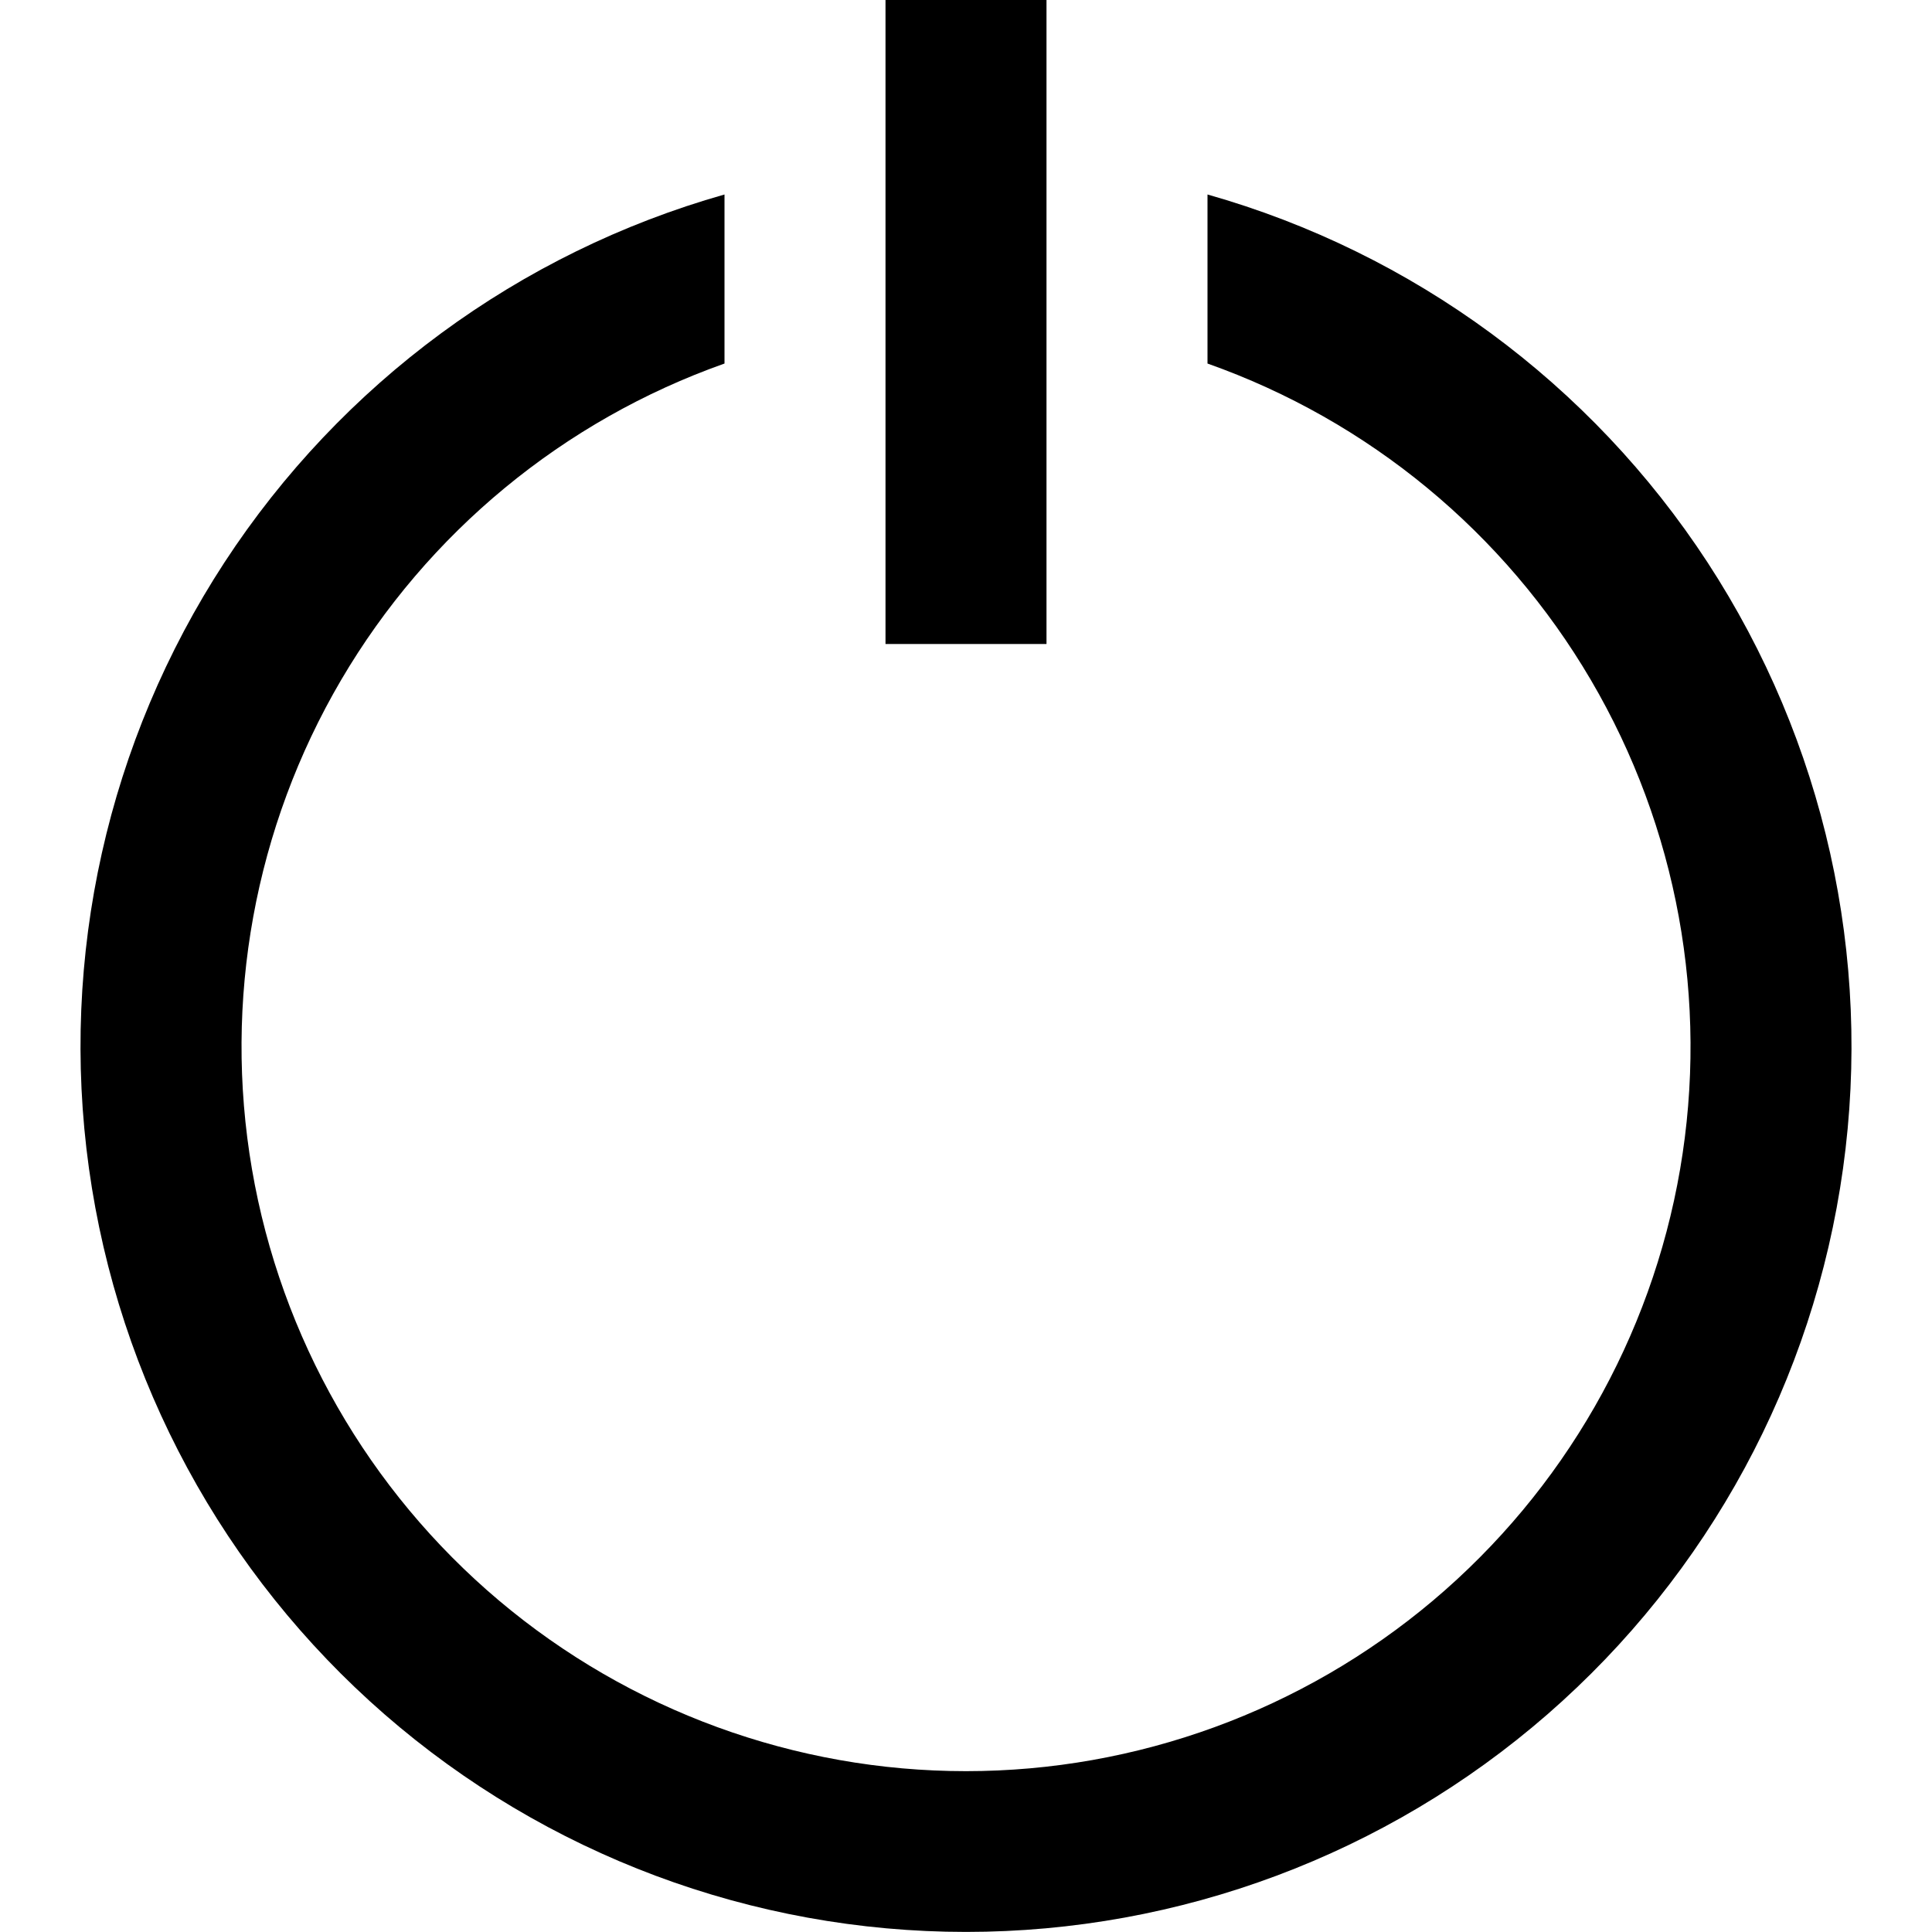 <svg width="24" height="24" viewBox="0 0 24 24" fill="none" xmlns="http://www.w3.org/2000/svg">
<g clip-path="url(#clip0_3_3709)">
<path d="M15 2.416V4.516C17.002 5.224 18.689 6.617 19.763 8.448C20.837 10.279 21.23 12.431 20.871 14.524C20.512 16.616 19.424 18.514 17.801 19.883C16.178 21.251 14.123 22.002 12 22.002C9.877 22.002 7.822 21.251 6.199 19.883C4.576 18.514 3.489 16.616 3.13 14.524C2.771 12.431 3.163 10.279 4.237 8.448C5.312 6.617 6.999 5.224 9 4.516V2.416C6.446 3.14 4.24 4.764 2.788 6.987C1.337 9.211 0.739 11.884 1.105 14.514C1.471 17.143 2.775 19.552 4.777 21.296C6.78 23.039 9.345 23.999 12 23.999C14.655 23.999 17.221 23.039 19.223 21.296C21.226 19.552 22.53 17.143 22.895 14.514C23.261 11.884 22.663 9.211 21.212 6.987C19.761 4.764 17.555 3.14 15 2.416V2.416Z" fill="black"/>
<path d="M13 0H11V8H13V0Z" fill="black"/>
</g>
<defs>
<clipPath id="clip0_3_3709">
<rect width="24" height="24" fill="white"/>
</clipPath>
</defs>
</svg>
